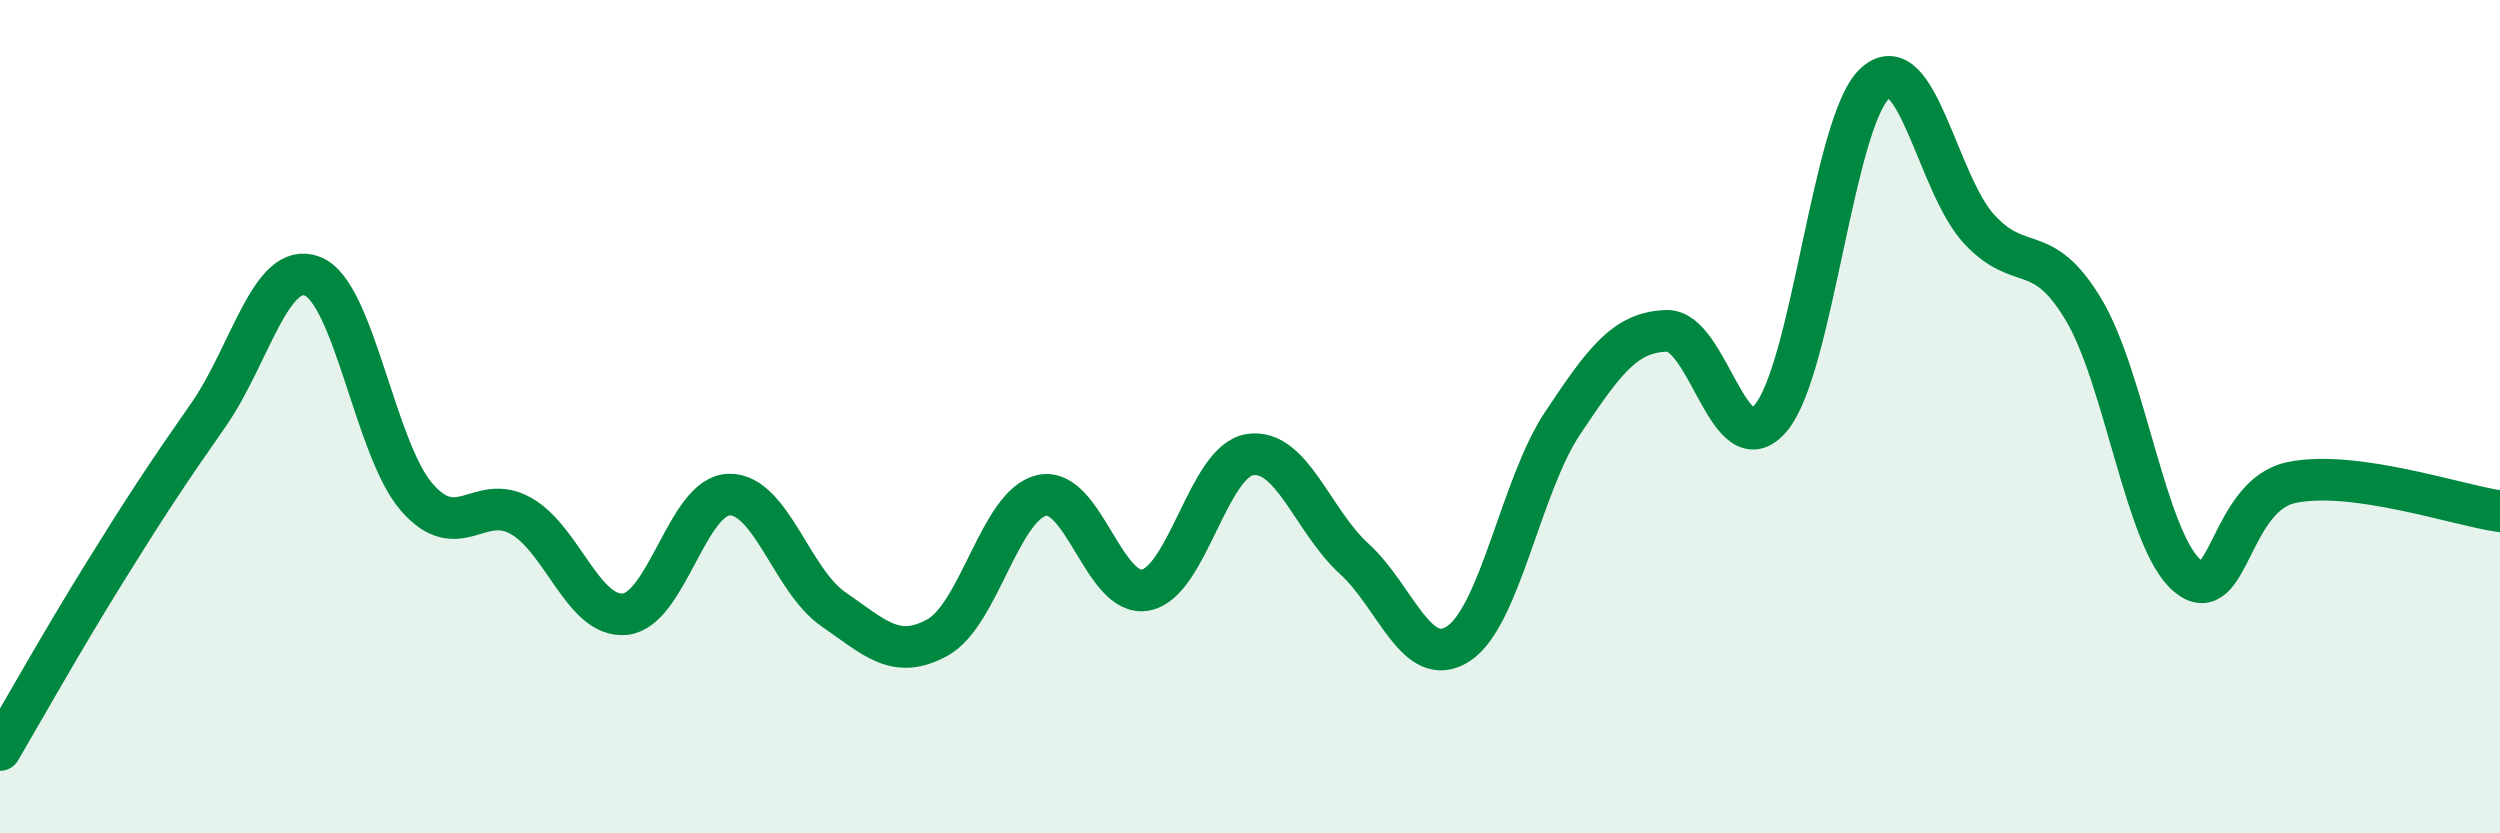 
    <svg width="60" height="20" viewBox="0 0 60 20" xmlns="http://www.w3.org/2000/svg">
      <path
        d="M 0,18 C 0.5,17.15 1.5,15.37 2.5,13.76 C 3.5,12.15 4,11.39 5,9.96 C 6,8.53 6.5,6.24 7.5,6.63 C 8.5,7.02 9,10.78 10,11.93 C 11,13.08 11.5,11.82 12.5,12.38 C 13.5,12.94 14,14.84 15,14.74 C 16,14.64 16.5,11.89 17.5,11.87 C 18.5,11.85 19,13.93 20,14.62 C 21,15.31 21.5,15.85 22.5,15.3 C 23.5,14.75 24,12.12 25,11.89 C 26,11.66 26.5,14.36 27.5,14.16 C 28.5,13.96 29,11.06 30,10.91 C 31,10.76 31.5,12.5 32.5,13.41 C 33.5,14.32 34,16.1 35,15.45 C 36,14.8 36.5,11.66 37.5,10.16 C 38.5,8.66 39,7.97 40,7.94 C 41,7.91 41.5,11.22 42.5,10.03 C 43.5,8.84 44,2.91 45,2 C 46,1.09 46.5,4.42 47.5,5.5 C 48.5,6.58 49,5.76 50,7.42 C 51,9.08 51.5,12.99 52.5,13.82 C 53.5,14.65 53.5,11.89 55,11.58 C 56.5,11.27 59,12.13 60,12.27L60 20L0 20Z"
        fill="#008740"
        opacity="0.1"
        stroke-linecap="round"
        stroke-linejoin="round"
      />
      <path
        d="M 0,18 C 0.5,17.15 1.5,15.37 2.5,13.76 C 3.5,12.15 4,11.39 5,9.96 C 6,8.53 6.5,6.24 7.5,6.63 C 8.5,7.02 9,10.78 10,11.93 C 11,13.08 11.5,11.82 12.5,12.38 C 13.5,12.94 14,14.84 15,14.74 C 16,14.64 16.5,11.89 17.5,11.87 C 18.5,11.85 19,13.93 20,14.62 C 21,15.31 21.5,15.85 22.5,15.3 C 23.5,14.75 24,12.12 25,11.89 C 26,11.66 26.5,14.36 27.5,14.16 C 28.5,13.96 29,11.06 30,10.91 C 31,10.76 31.5,12.5 32.5,13.41 C 33.5,14.32 34,16.1 35,15.45 C 36,14.8 36.5,11.66 37.5,10.16 C 38.5,8.66 39,7.97 40,7.94 C 41,7.91 41.5,11.22 42.5,10.03 C 43.5,8.84 44,2.91 45,2 C 46,1.09 46.5,4.42 47.5,5.5 C 48.5,6.58 49,5.76 50,7.42 C 51,9.08 51.5,12.99 52.5,13.82 C 53.5,14.65 53.5,11.89 55,11.58 C 56.5,11.27 59,12.13 60,12.27"
        stroke="#008740"
        stroke-width="1"
        fill="none"
        stroke-linecap="round"
        stroke-linejoin="round"
      />
    </svg>
  